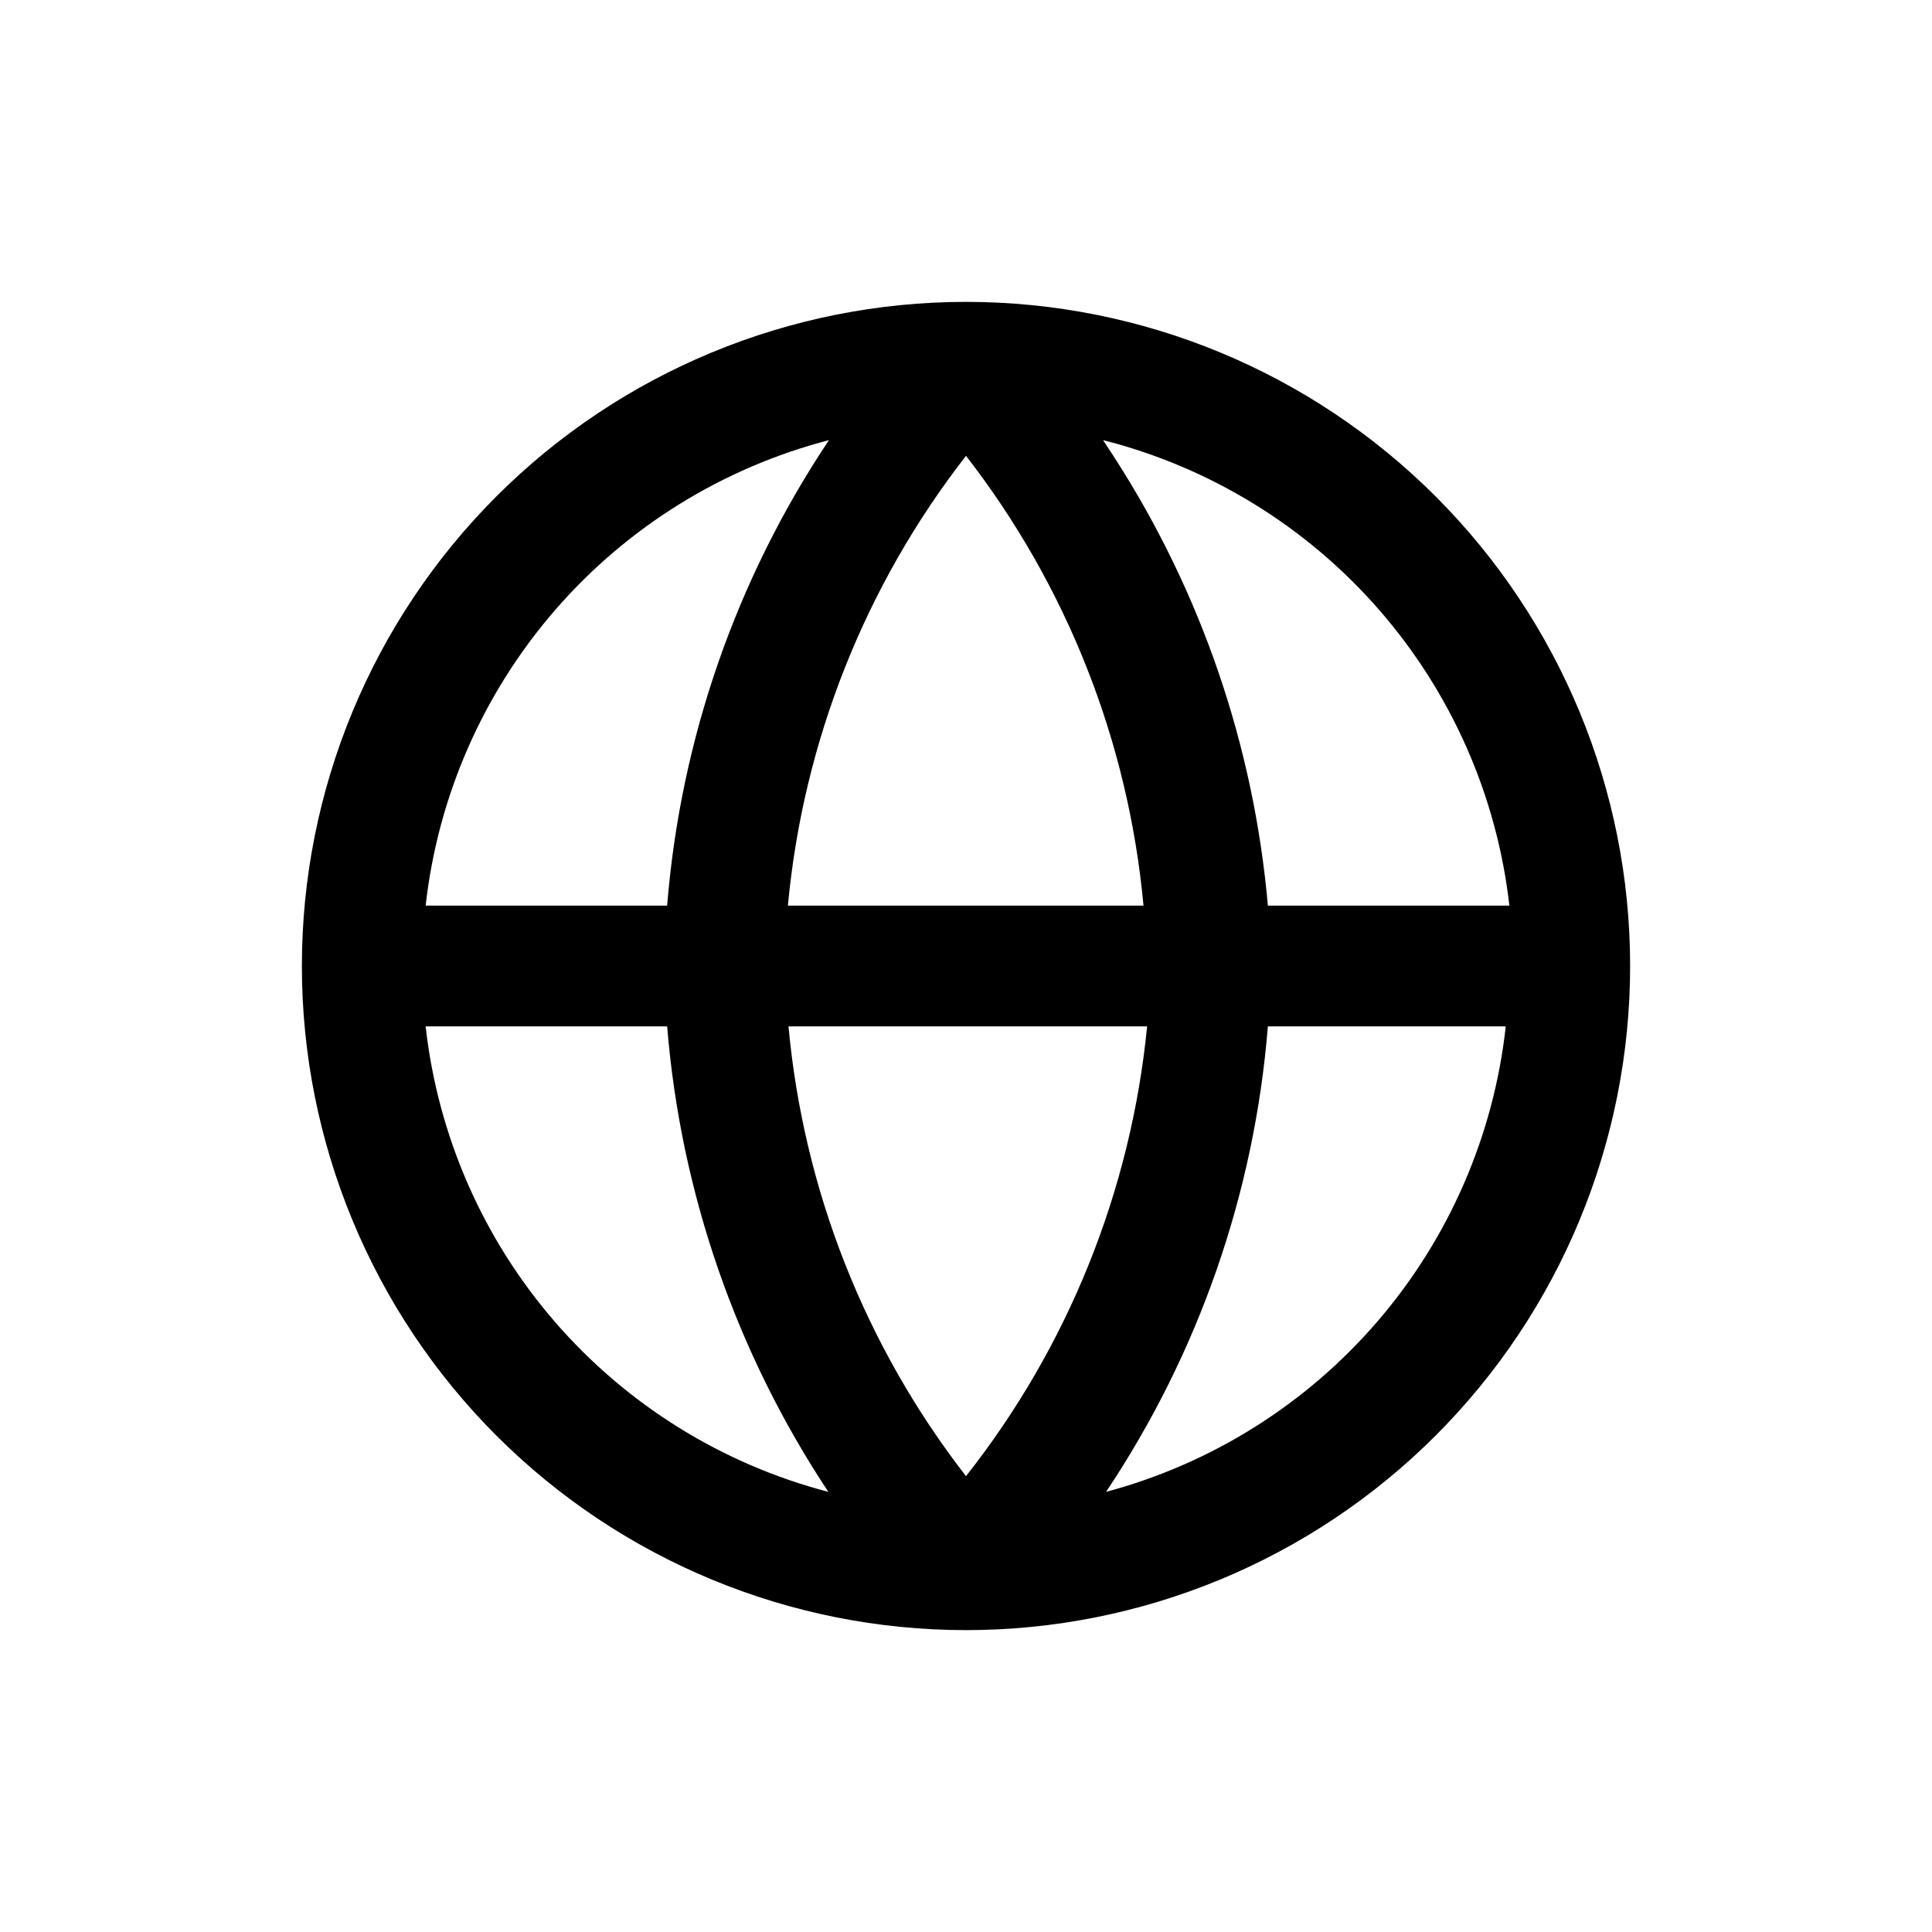 <svg xmlns="http://www.w3.org/2000/svg" xmlns:xlink="http://www.w3.org/1999/xlink" viewBox="0 0 32 32"><defs><style>.cls-1{fill:none;}.cls-2{clip-path:url(#clip-path);}.cls-3{isolation:isolate;}.cls-4{clip-path:url(#clip-path-2);}.cls-5{clip-path:url(#clip-path-3);}</style><clipPath id="clip-path" transform="translate(5 5)"><path class="cls-1" d="M13.27,2.29l.19.29A16.34,16.34,0,0,1,16,10h4A9,9,0,0,0,13.27,2.29ZM11,2.55A14.29,14.29,0,0,0,8.05,10h5.89A14.29,14.29,0,0,0,11,2.55ZM8.73,2.29h0A9,9,0,0,0,2.05,10h4A16.22,16.22,0,0,1,8.73,2.29ZM14,12H8.06A14.29,14.29,0,0,0,11,19.45,14.29,14.29,0,0,0,14,12Zm6,0H16a16.22,16.22,0,0,1-2.68,7.71A9,9,0,0,0,19.94,12ZM6.05,12h-4a9,9,0,0,0,6.67,7.71A16.36,16.36,0,0,1,6.05,12ZM11,0A11,11,0,1,1,0,11,11,11,0,0,1,11,0Z"/></clipPath><clipPath id="clip-path-2" transform="translate(5 5)"><rect class="cls-1" x="-5" y="-5" width="32" height="32"/></clipPath><clipPath id="clip-path-3" transform="translate(5 5)"><rect class="cls-1" width="22" height="22"/></clipPath></defs><g id="Capa_2" data-name="Capa 2"><g id="Capa_1-2" data-name="Capa 1"><g class="cls-2"><g class="cls-3"><g class="cls-4"><g class="cls-5"><rect width="32" height="32"/></g></g></g></g></g></g></svg>